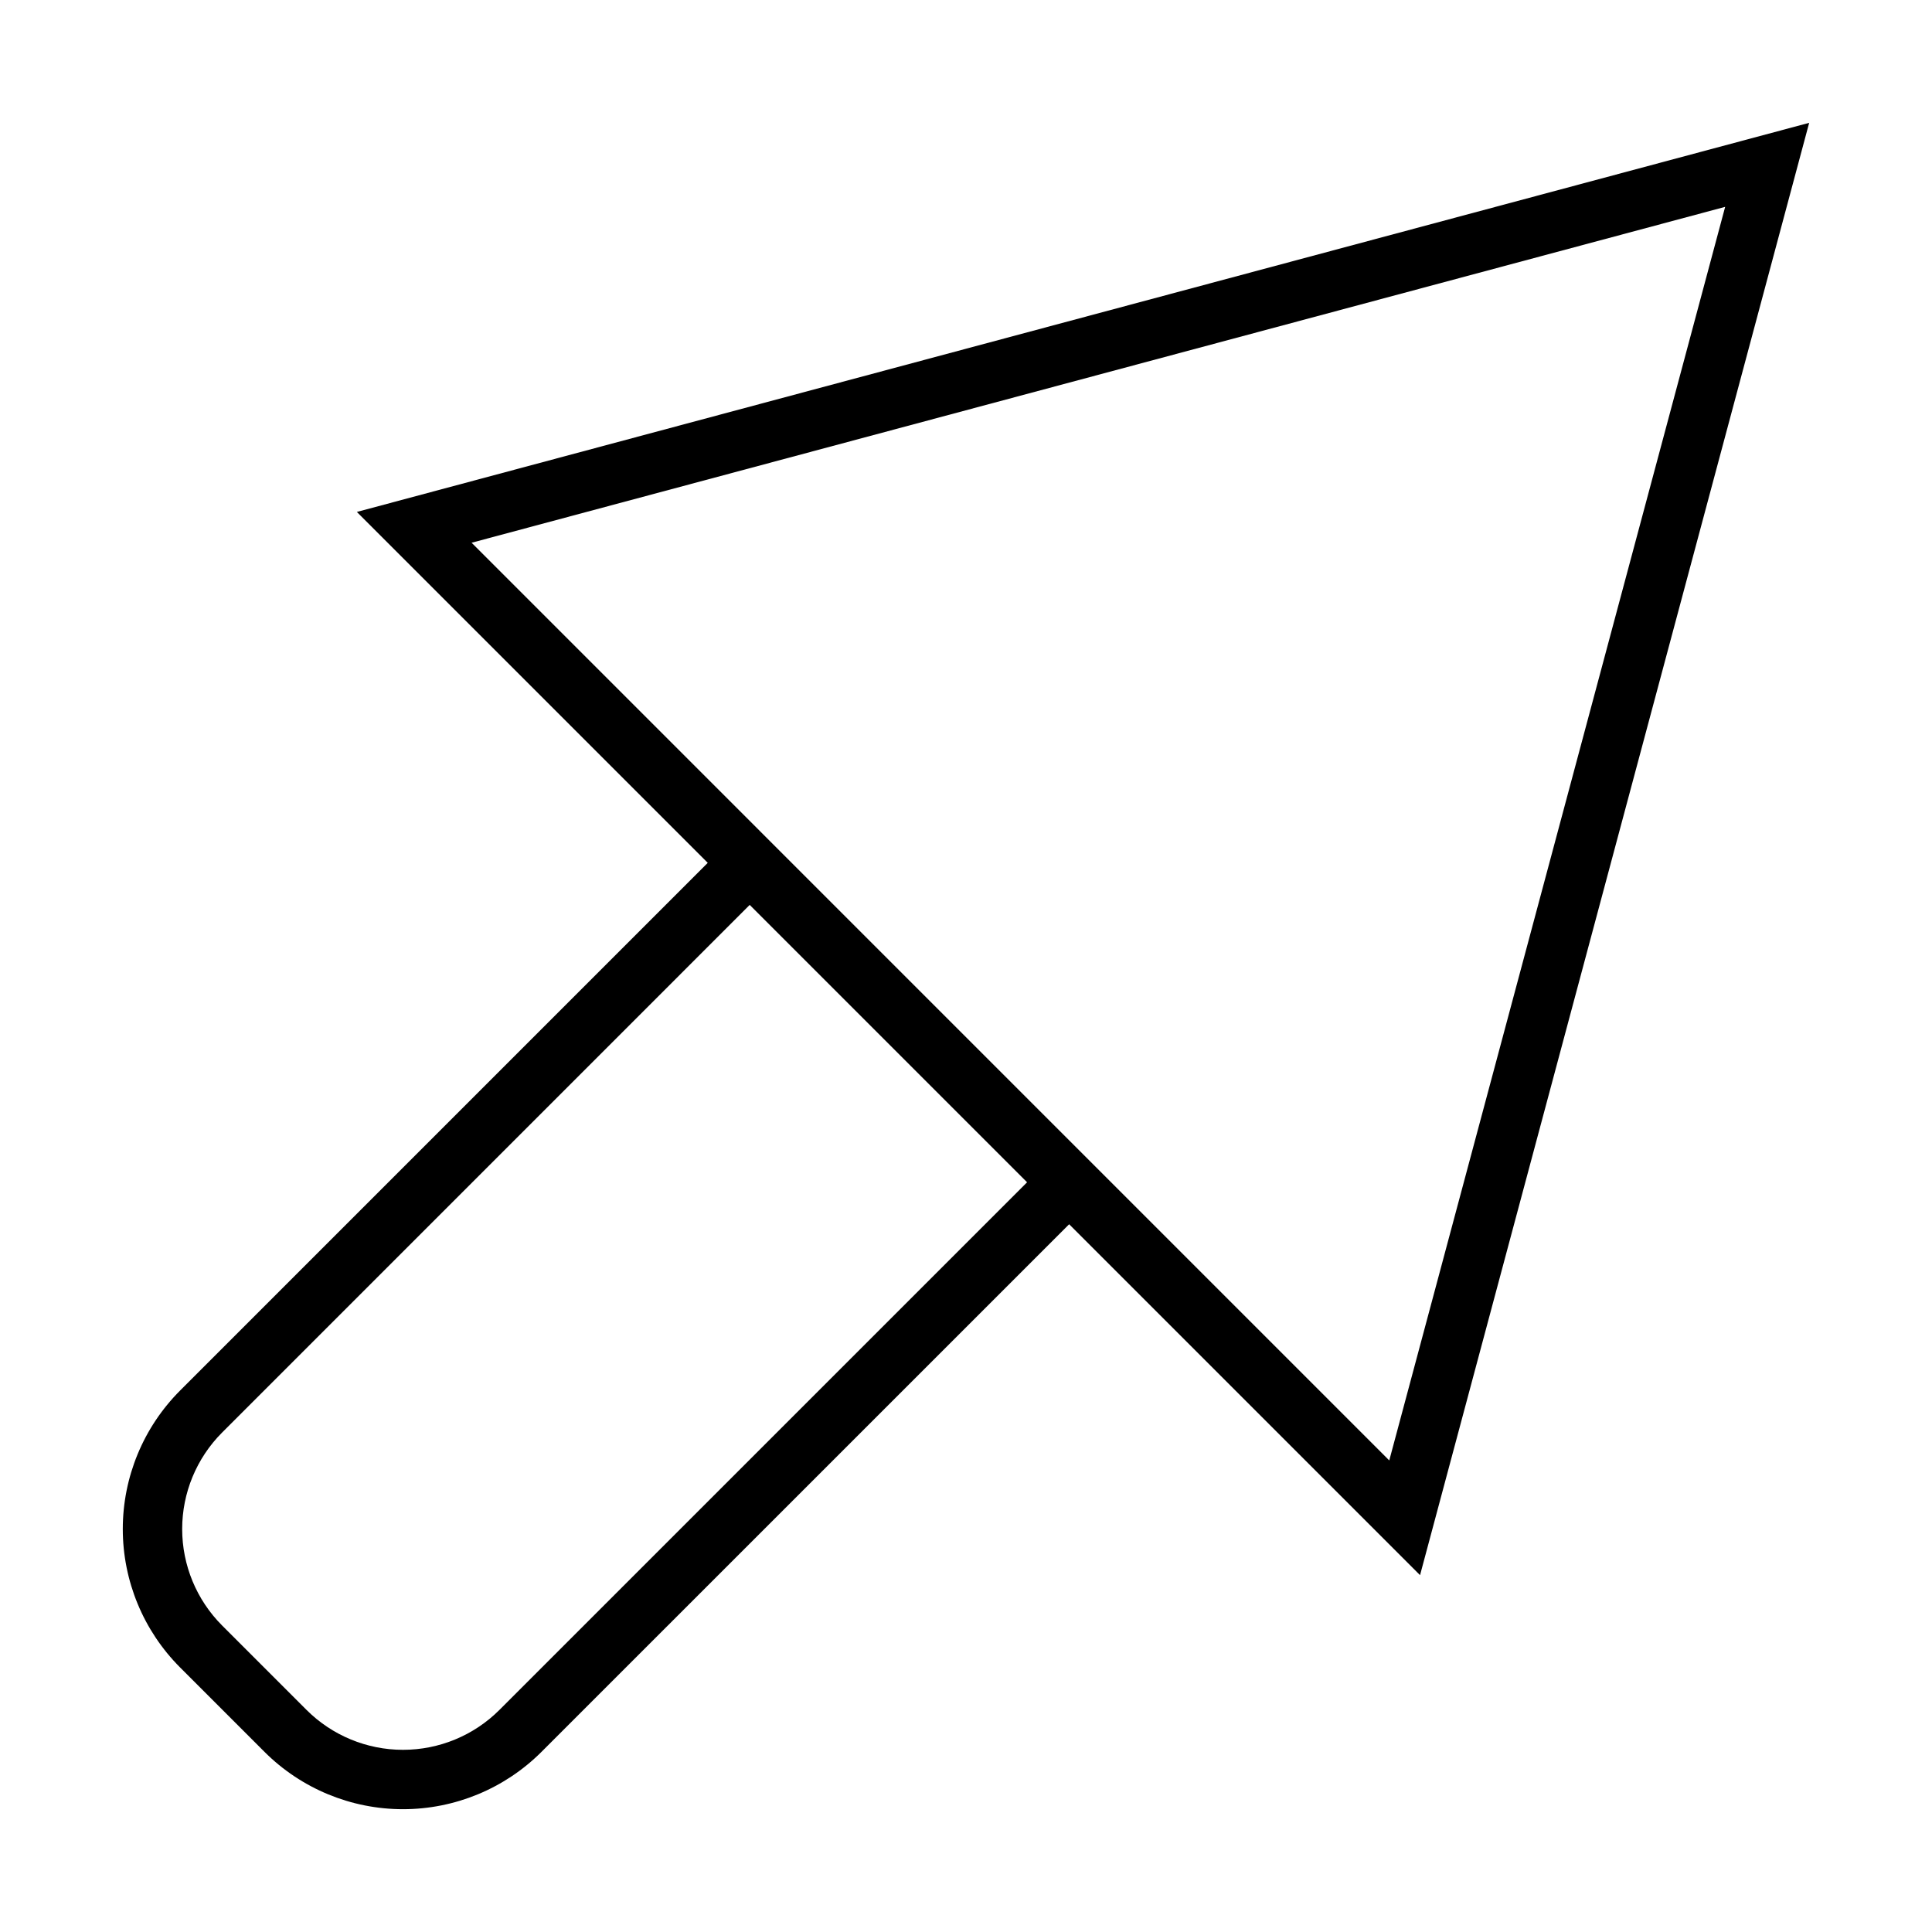 <?xml version="1.0" encoding="UTF-8"?>
<!-- The Best Svg Icon site in the world: iconSvg.co, Visit us! https://iconsvg.co -->
<svg fill="#000000" width="800px" height="800px" version="1.1" viewBox="144 144 512 512" xmlns="http://www.w3.org/2000/svg">
 <path d="m623.45 176.55-384.88 103.12 92.992 92.992-139.85 139.86c-9.715 9.734-15.172 22.926-15.172 36.68 0 13.75 5.457 26.941 15.172 36.676l22.406 22.41c9.738 9.711 22.926 15.168 36.68 15.168 13.75 0 26.941-5.457 36.676-15.168l139.86-139.85 92.992 92.992zm-347.11 420.61c-6.777 6.766-15.965 10.562-25.543 10.562s-18.766-3.797-25.547-10.562l-22.41-22.41c-6.762-6.781-10.562-15.965-10.562-25.543s3.801-18.766 10.562-25.547l139.84-139.85 73.508 73.508zm-7.363-309.33 332.21-89.012-89.016 332.21z"/>
</svg>